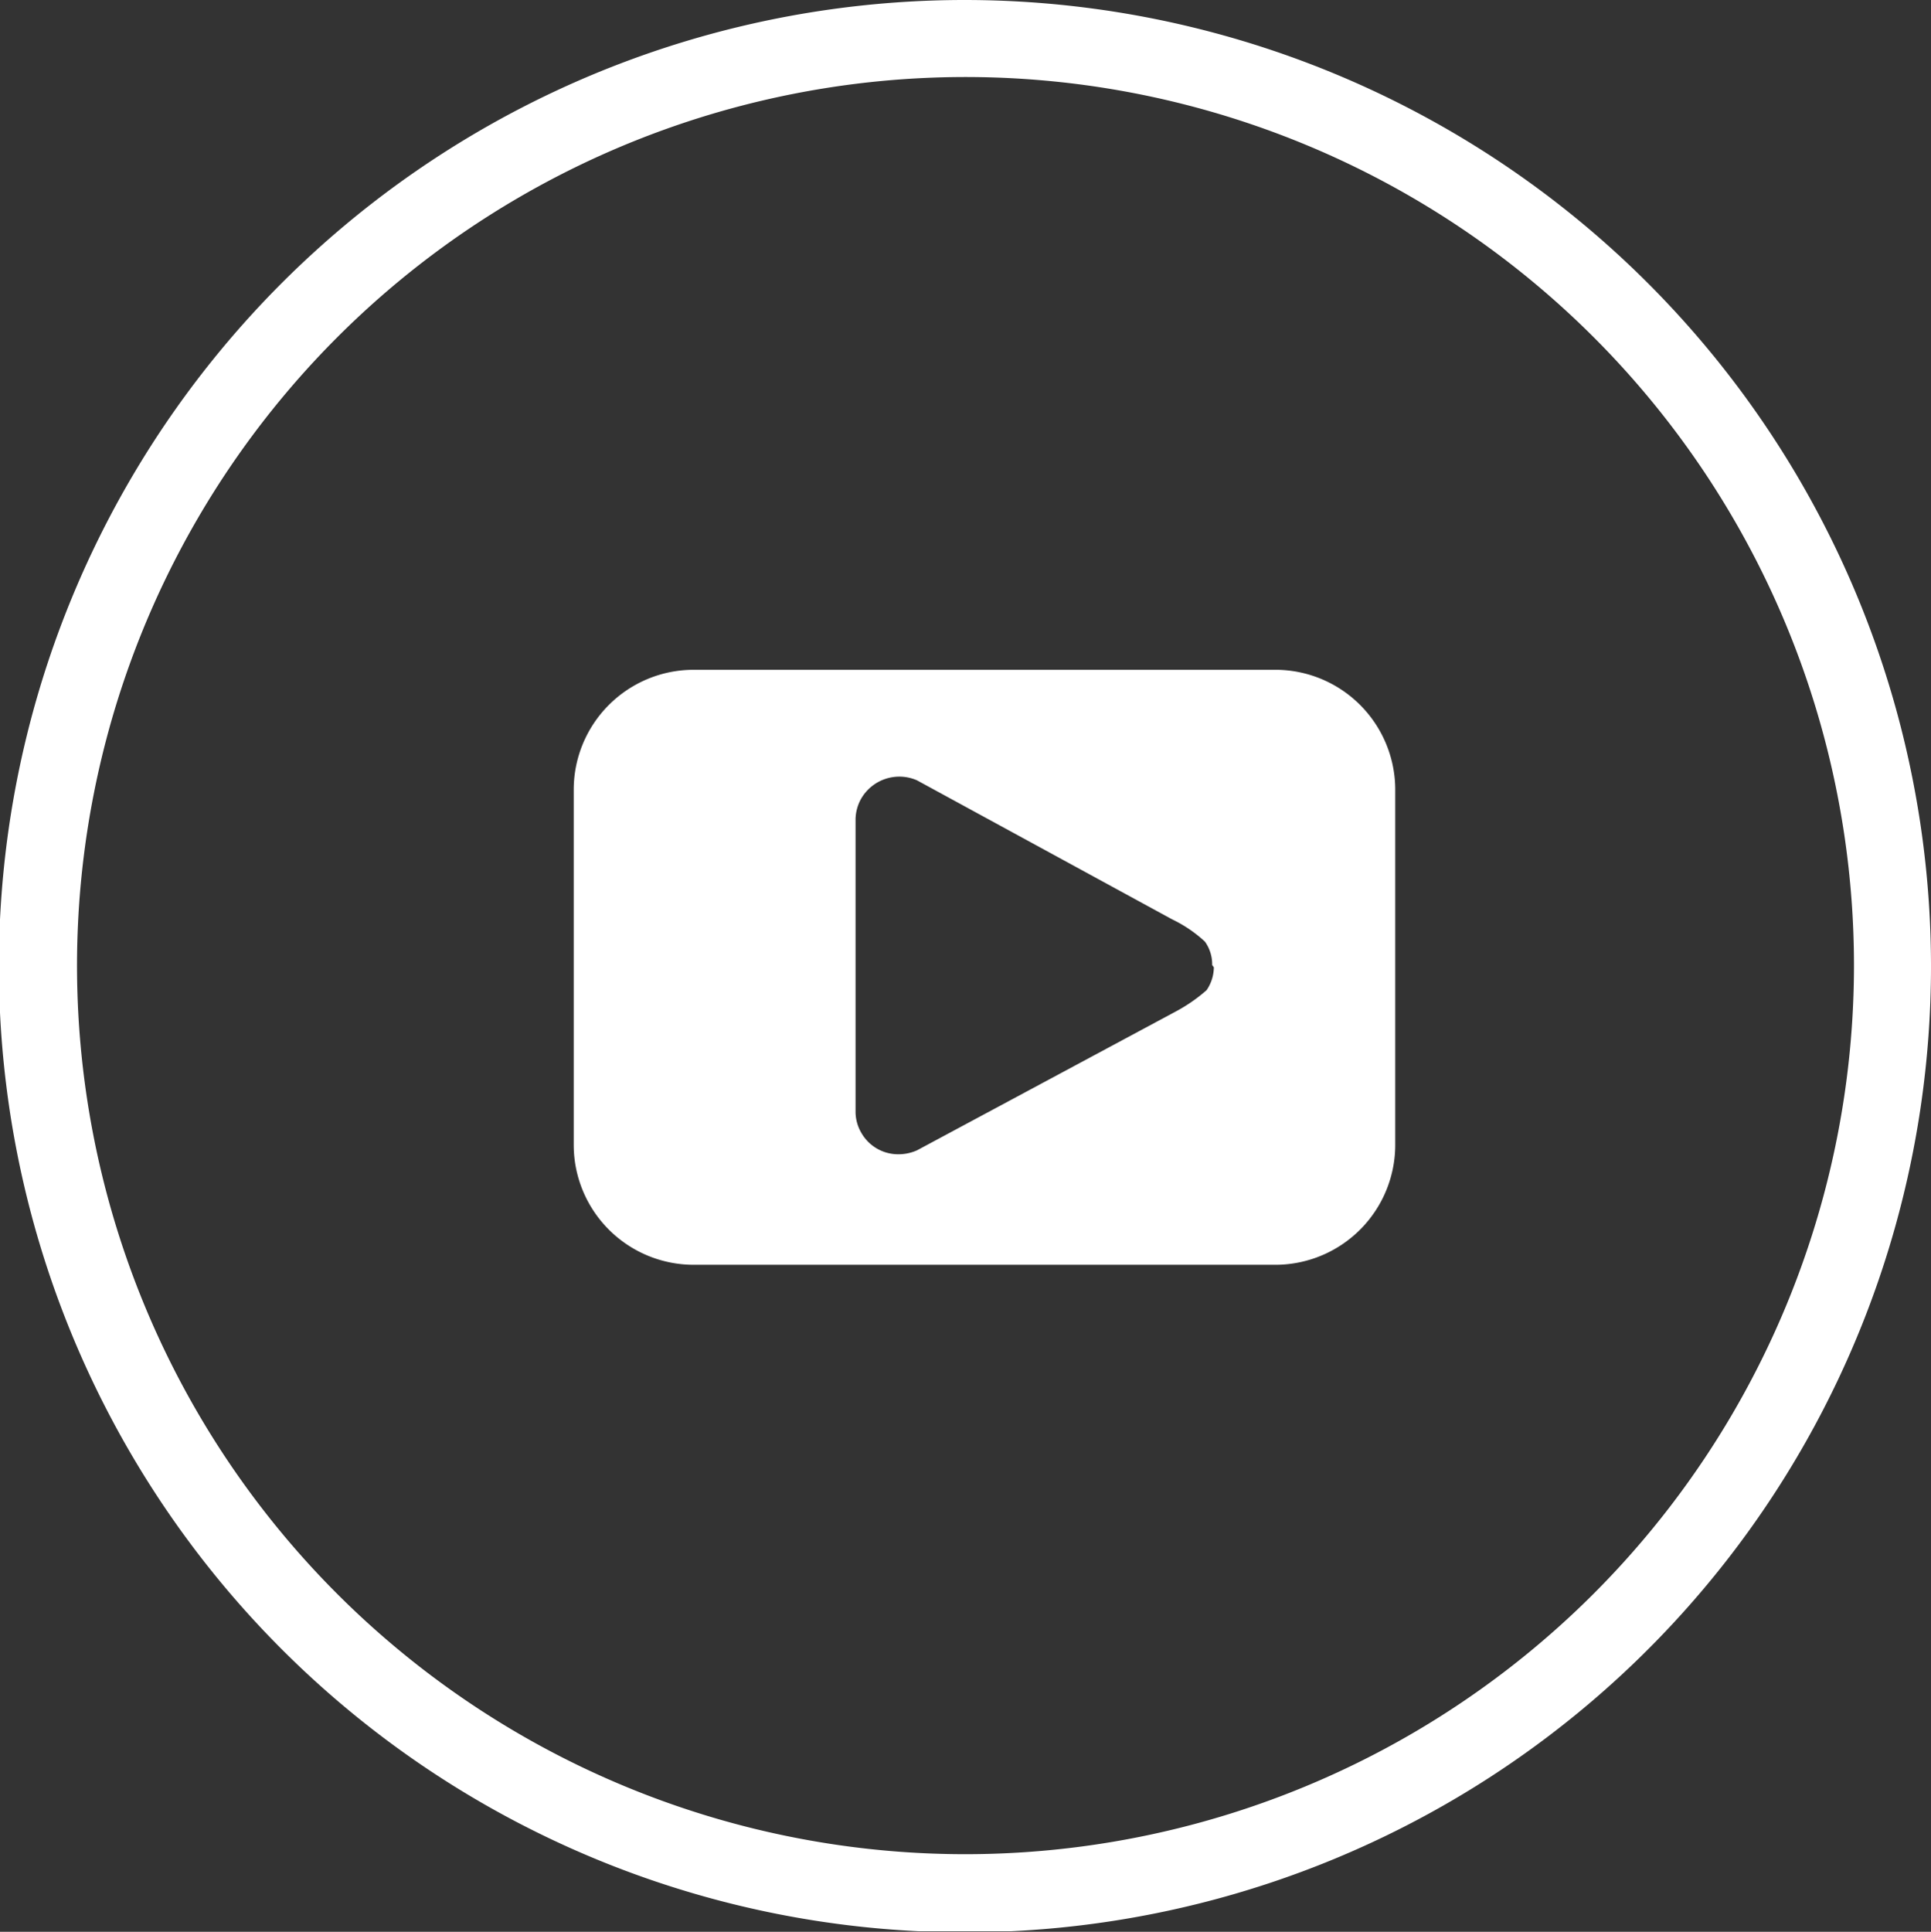 <svg xmlns="http://www.w3.org/2000/svg" xmlns:xlink="http://www.w3.org/1999/xlink" viewBox="0 0 34.6 34.61"><rect x="0" y="0" width="34.6" height="34.61" fill="#333333" stroke="none"/><defs><style>.a{fill:none;}.b{clip-path:url(#a);}.c{fill:#fff;}</style><clipPath id="a"><rect class="a" width="34.6" height="34.6"/></clipPath></defs><title>youtube</title><g class="b"><path class="c" d="M17.3,33.22A15.92,15.92,0,1,1,33.22,17.3,15.93,15.93,0,0,1,17.3,33.22M17.3,0A17.31,17.31,0,1,0,34.6,17.3,17.32,17.32,0,0,0,17.3,0"/><path class="c" d="M21.75,17.33a.74.74,0,0,1-.13.41,2.9,2.9,0,0,1-.53.37l-4.66,2.5a.82.82,0,0,1-.33.07.76.76,0,0,1-.67-.39.75.75,0,0,1-.1-.36V14.67a.78.78,0,0,1,.1-.36.79.79,0,0,1,1-.33L21,16.47a2.37,2.37,0,0,1,.59.4.7.7,0,0,1,.13.42ZM22.88,12H12.43a2.15,2.15,0,0,0-2.15,2.15v6.36a2.15,2.15,0,0,0,2.15,2.15H22.88A2.15,2.15,0,0,0,25,20.48V14.12A2.15,2.15,0,0,0,22.88,12"/></g></svg>